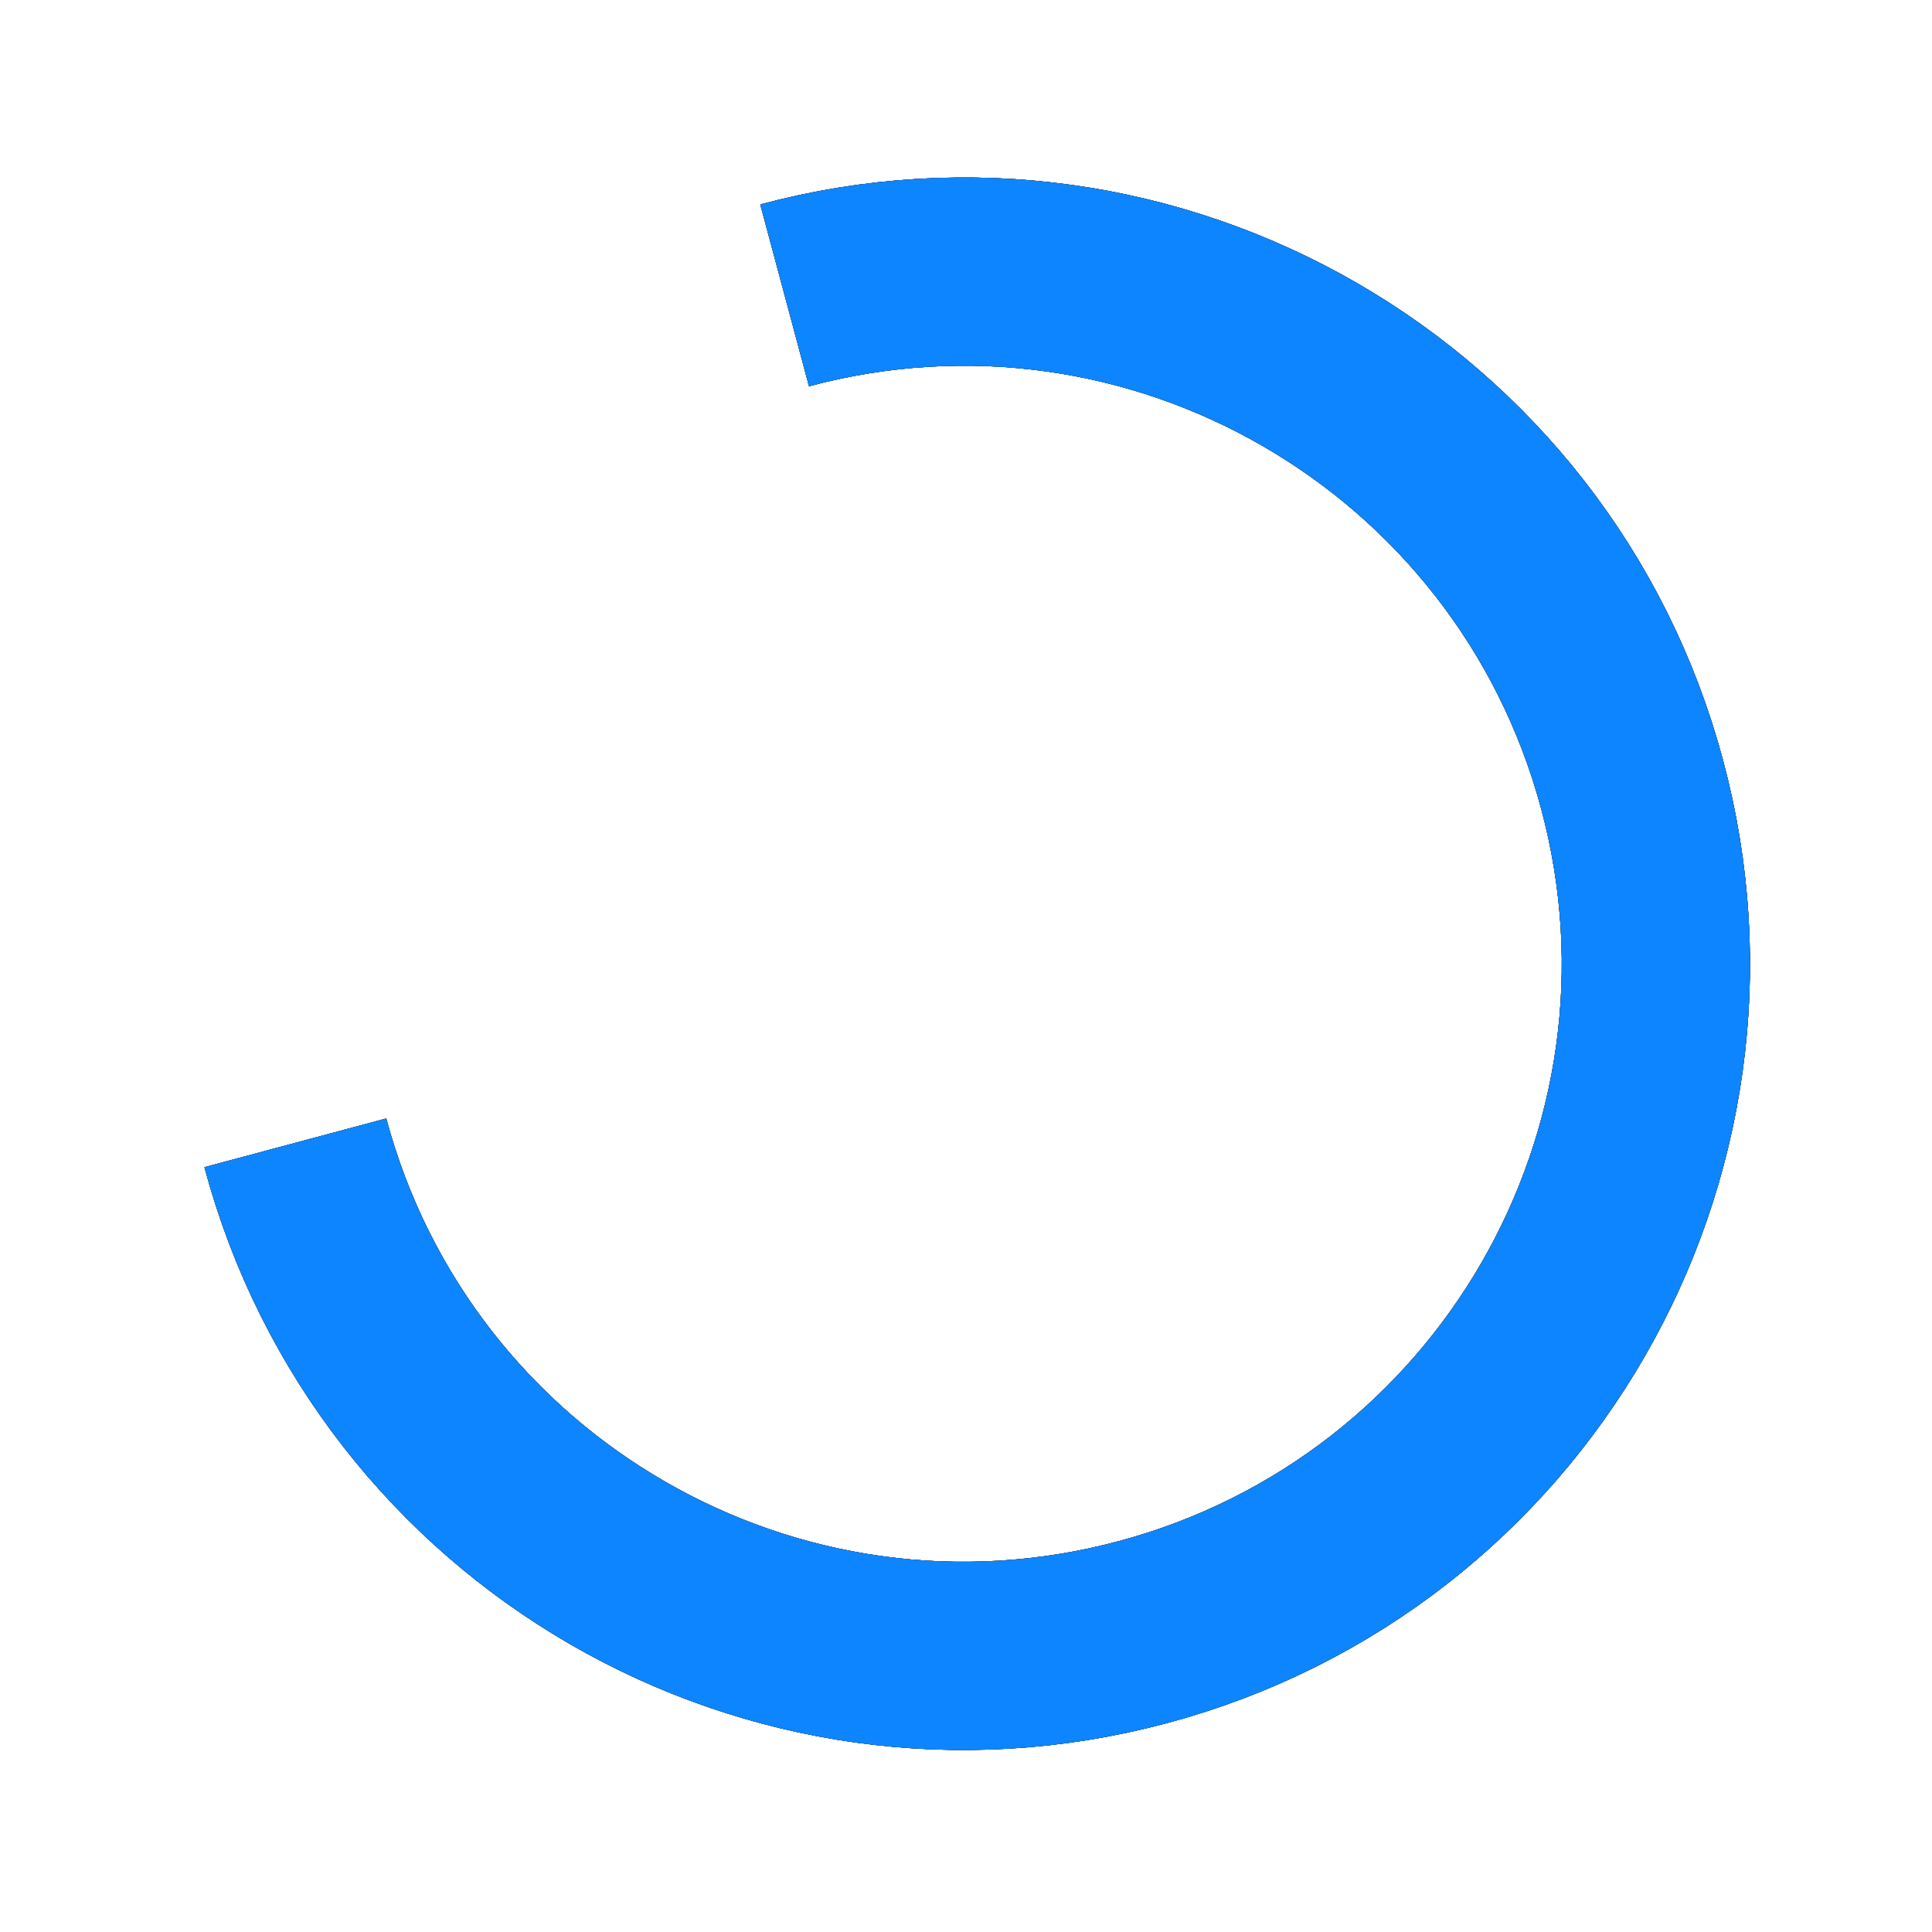 <?xml version="1.0" encoding="UTF-8"?> <svg xmlns="http://www.w3.org/2000/svg" width="349" height="349" viewBox="0 0 349 349" fill="none"> <path d="M141.741 53.352C208.424 35.484 276.966 75.057 294.834 141.741C312.702 208.424 273.129 276.966 206.446 294.834C139.762 312.701 71.22 273.129 53.352 206.445" stroke="#404040" stroke-width="34"></path> <path d="M141.741 53.352C208.424 35.484 276.966 75.057 294.834 141.741C312.702 208.424 273.129 276.966 206.446 294.834C139.762 312.701 71.22 273.129 53.352 206.445" stroke="#404040" stroke-width="34"></path> <path d="M141.741 53.352C208.424 35.484 276.966 75.057 294.834 141.741C312.702 208.424 273.129 276.966 206.446 294.834C139.762 312.701 71.22 273.129 53.352 206.445" stroke="#404040" stroke-width="34"></path> <path d="M141.741 53.352C208.424 35.484 276.966 75.057 294.834 141.741C312.702 208.424 273.129 276.966 206.446 294.834C139.762 312.701 71.22 273.129 53.352 206.445" stroke="#404040" stroke-width="34"></path> <path d="M141.741 53.352C208.424 35.484 276.966 75.057 294.834 141.741C312.702 208.424 273.129 276.966 206.446 294.834C139.762 312.701 71.22 273.129 53.352 206.445" stroke="#0D85FE" stroke-width="34"></path> </svg> 